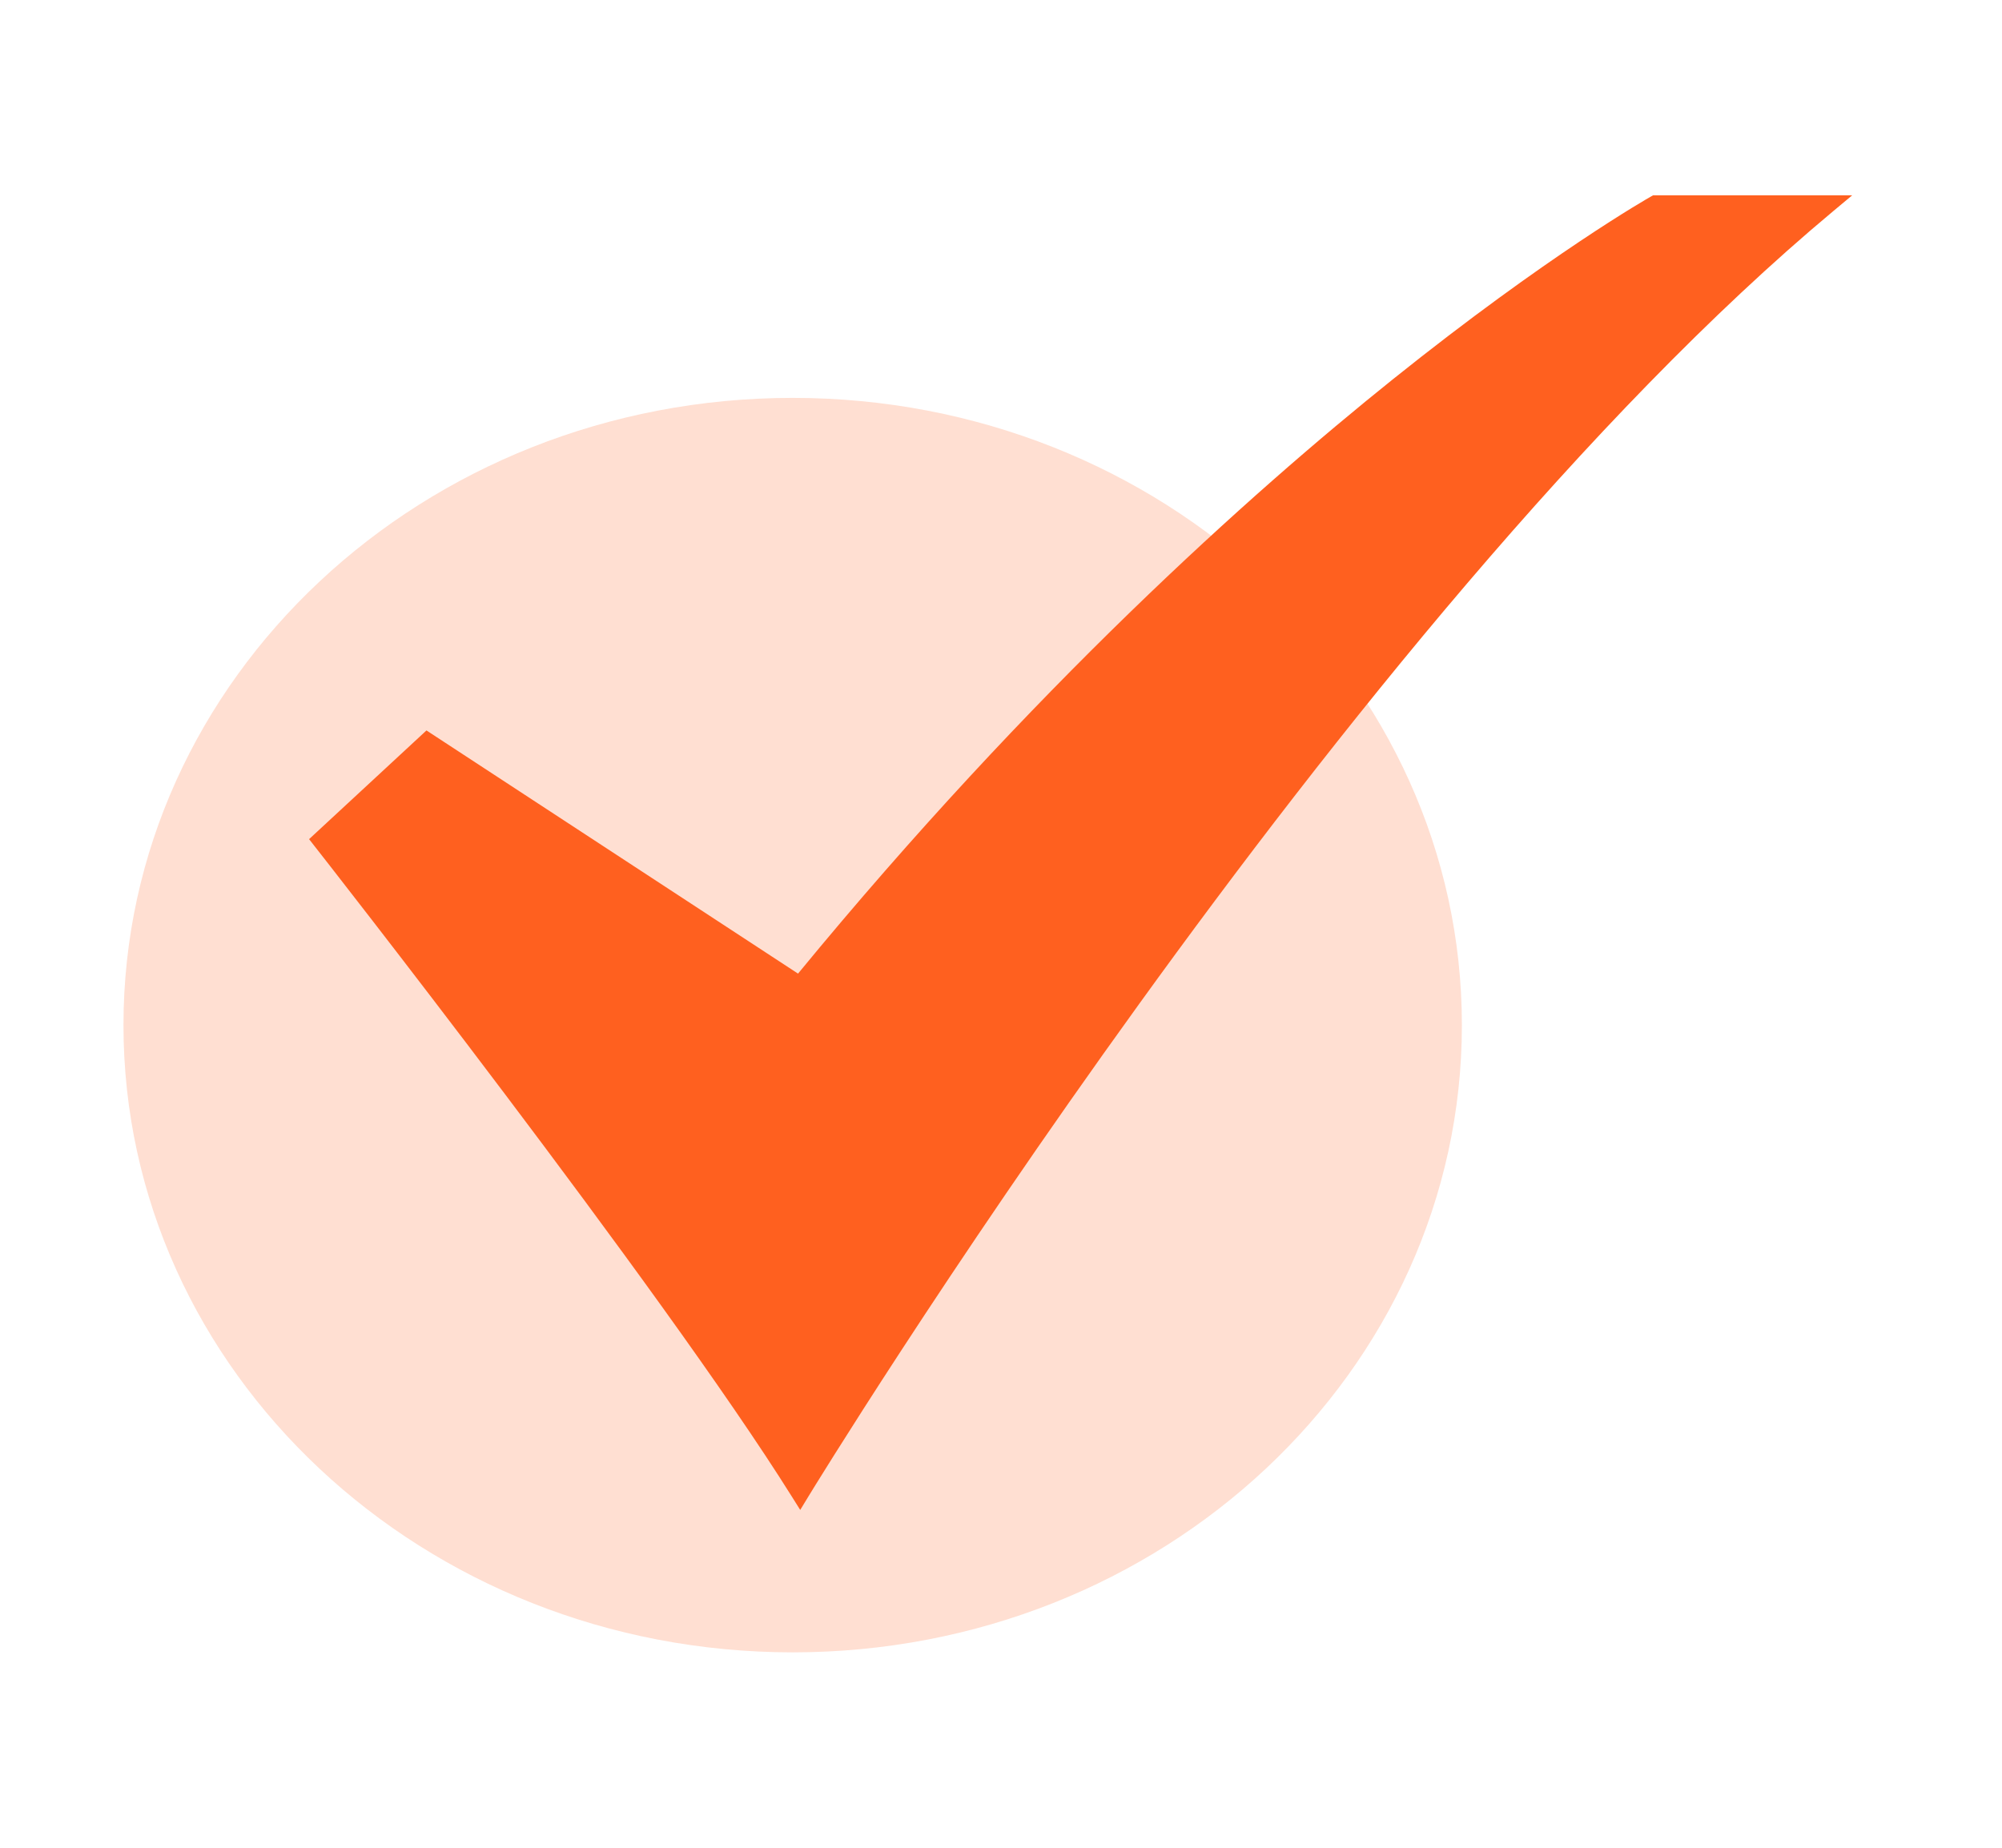 <?xml version="1.0" encoding="UTF-8"?> <svg xmlns="http://www.w3.org/2000/svg" width="52" height="48" viewBox="0 0 52 48" fill="none"><path d="M20.589 42.924C30.189 42.924 37.971 35.629 37.971 26.63C37.971 17.631 30.189 10.336 20.589 10.336C10.989 10.336 3.207 17.631 3.207 26.63C3.207 35.629 10.989 42.924 20.589 42.924Z" fill="#FF601F" fill-opacity="0.2"></path><path d="M20.785 39.224L20.564 38.872C17.197 33.493 8.248 22.078 8.157 21.964L8.028 21.799L11.077 18.975L20.728 25.292C26.805 17.9 32.474 12.823 36.172 9.858C40.217 6.615 42.85 5.122 42.877 5.108L42.937 5.074H48.109L47.614 5.487C34.909 16.095 21.138 38.643 21.001 38.869L20.785 39.224Z" fill="#FF601F"></path></svg> 